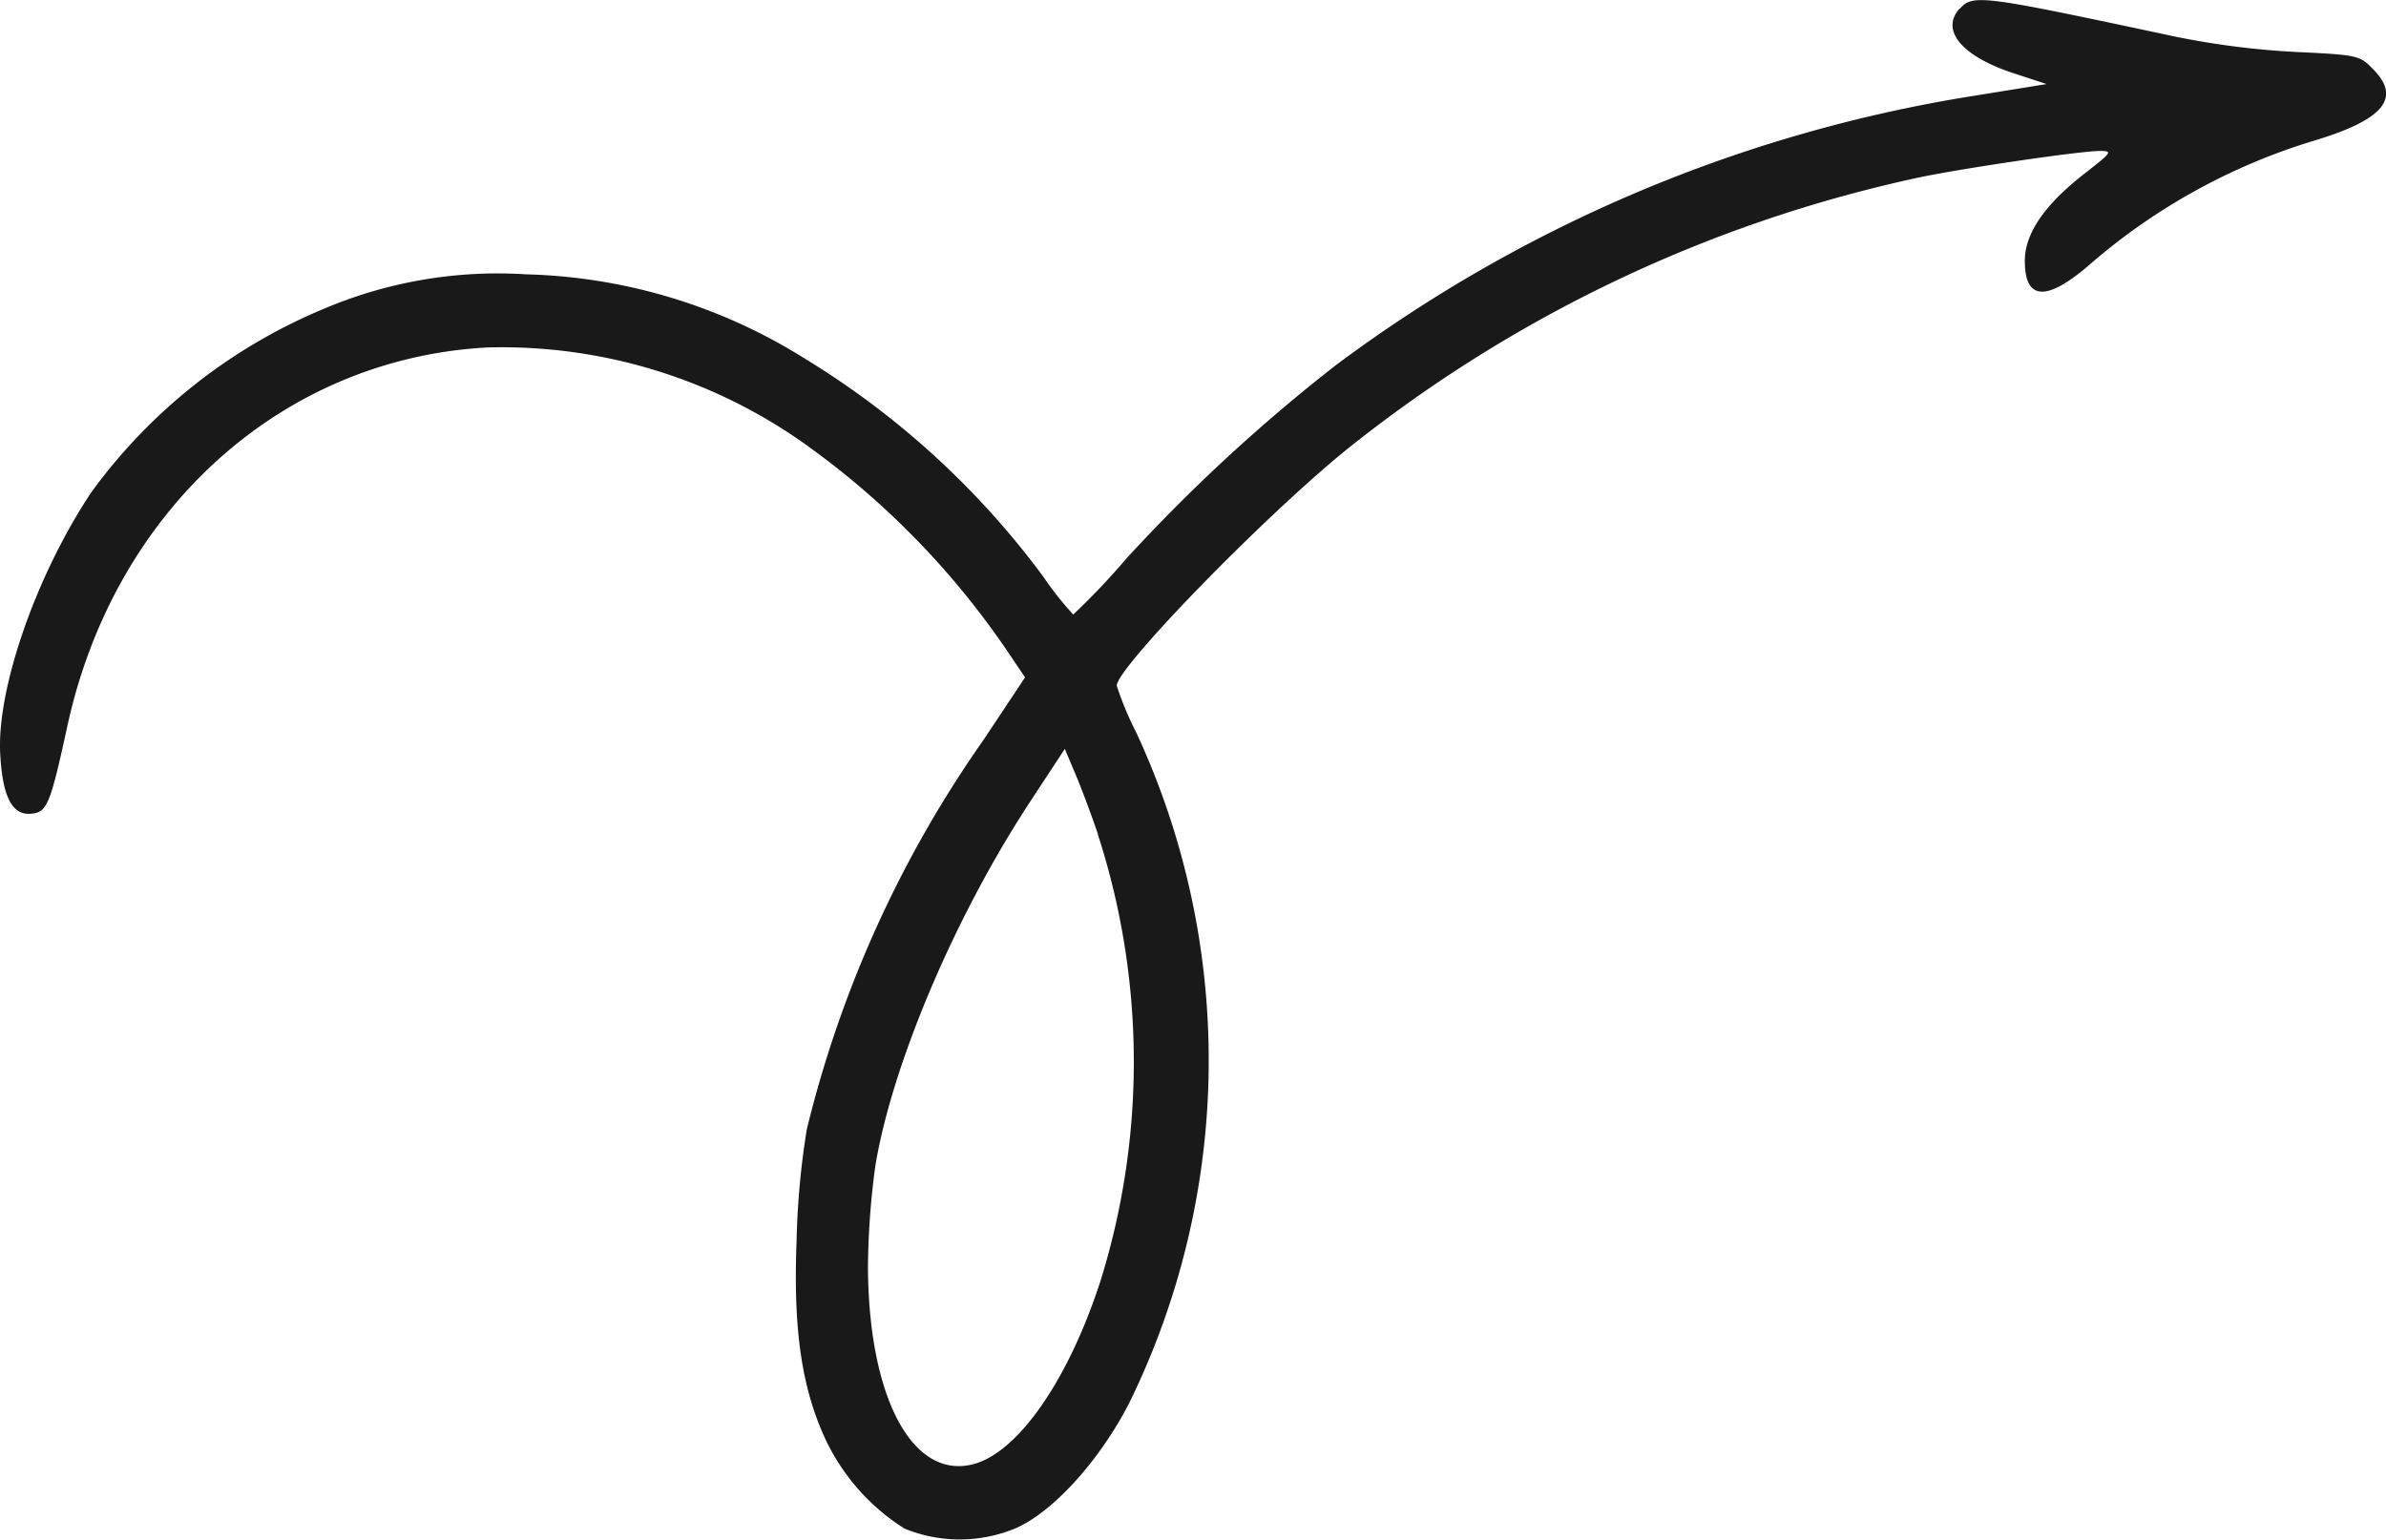 <svg xmlns="http://www.w3.org/2000/svg" width="101.526" height="65.529" viewBox="0 0 101.526 65.529">
  <path id="Path_8461" data-name="Path 8461" d="M426.4,280.718c-.831.914.062,2.015,2.243,2.742l1.454.477-3.095.5A61.46,61.46,0,0,0,399.856,295.9a72.759,72.759,0,0,0-8.891,8.205,30.942,30.942,0,0,1-2.285,2.409,13.413,13.413,0,0,1-1.267-1.6,35.725,35.725,0,0,0-10.178-9.306,23.4,23.4,0,0,0-11.84-3.573,18.9,18.9,0,0,0-8.621,1.475,23.279,23.279,0,0,0-9.867,7.789c-2.347,3.511-4.051,8.392-3.884,11.175.1,1.828.519,2.617,1.35,2.514.644-.062.789-.436,1.5-3.7,1.994-9.223,9.119-15.662,17.864-16.14a22.279,22.279,0,0,1,13.876,4.362,34.828,34.828,0,0,1,8.288,8.6l.727,1.08-1.766,2.659a49.007,49.007,0,0,0-7.52,16.576,34.263,34.263,0,0,0-.436,4.777c-.146,3.8.228,6.315,1.288,8.537a9.091,9.091,0,0,0,3.3,3.677,6.19,6.19,0,0,0,4.757-.021c1.62-.727,3.573-2.908,4.819-5.339a33.126,33.126,0,0,0,.291-28.52,13.613,13.613,0,0,1-.831-1.994c0-.747,6.065-7,9.659-9.95A58.66,58.66,0,0,1,424.6,287.926c1.849-.395,6.917-1.142,7.769-1.142.561,0,.5.062-.706,1-1.662,1.309-2.493,2.513-2.493,3.677,0,1.724.955,1.745,2.846.083a26.092,26.092,0,0,1,9.514-5.214c2.95-.893,3.677-1.828,2.43-3.054-.54-.561-.665-.582-3.261-.706a34.688,34.688,0,0,1-5.089-.644c-8.267-1.765-8.641-1.828-9.2-1.2m-36.684,35.146a31.381,31.381,0,0,1,.146,18.9c-1.35,4.237-3.49,7.353-5.4,7.893-2.617.727-4.508-2.8-4.528-8.413a33.889,33.889,0,0,1,.312-4.258c.706-4.3,3.365-10.594,6.564-15.475l1.5-2.285.395.935c.228.519.686,1.724,1.018,2.7" transform="translate(-343.012 -280.359)" fill="#191919" fill-rule="evenodd"/>
</svg>
